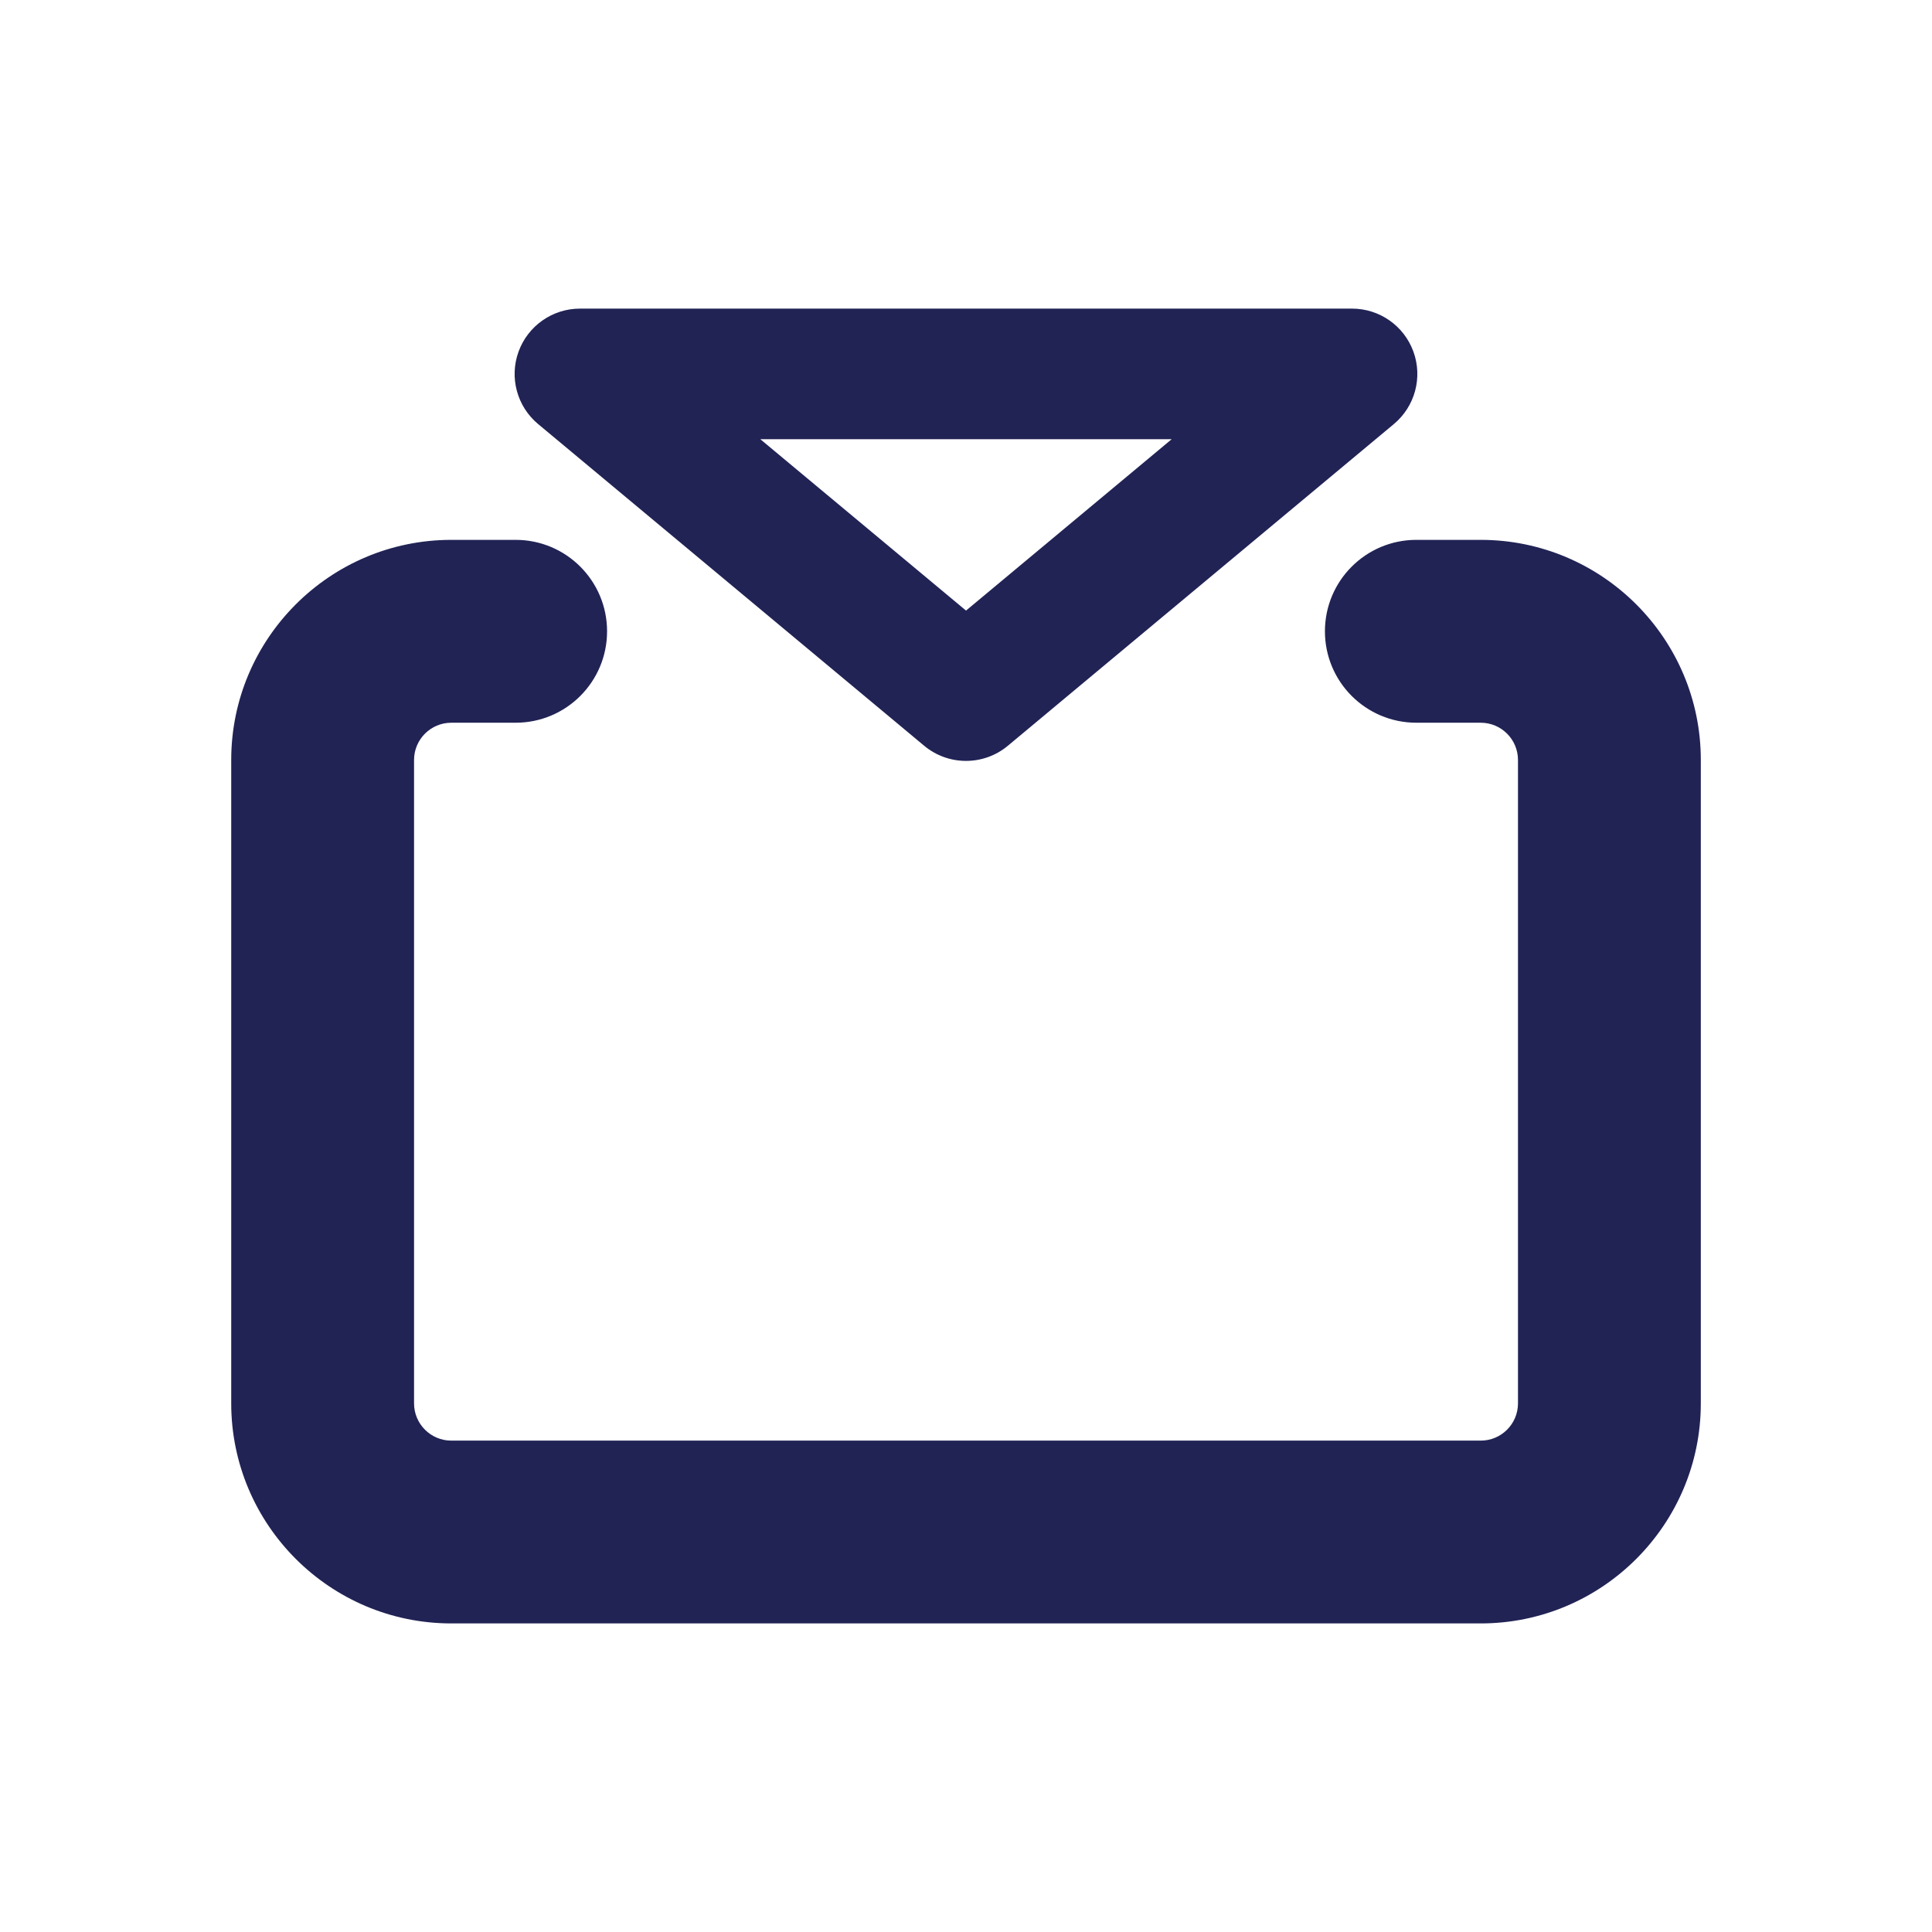 <?xml version="1.0" encoding="UTF-8"?>
<svg id="Layer_1" data-name="Layer 1" xmlns="http://www.w3.org/2000/svg" viewBox="0 0 56.693 56.693">
  <defs>
    <style>
      .cls-1 {
        fill: #212355;
        stroke-width: 0px;
      }
    </style>
  </defs>
  <g id="Icon_akar-airplay-video" data-name="Icon akar-airplay-video">
    <path class="cls-1" d="M43.45,47.638H13.243c-3.561,0-6.458-2.897-6.458-6.458v-18.88c0-3.561,2.897-6.458,6.458-6.458h1.888c1.482,0,2.683,1.201,2.683,2.683s-1.201,2.683-2.683,2.683h-1.888c-.603,0-1.093.49-1.093,1.093v18.88c0,.603.49,1.093,1.093,1.093h30.208c.603,0,1.093-.49,1.093-1.093v-18.88c0-.603-.49-1.093-1.093-1.093h-1.889c-1.482,0-2.683-1.201-2.683-2.683s1.201-2.683,2.683-2.683h1.889c3.561,0,6.458,2.897,6.458,6.458v18.88c0,3.561-2.897,6.458-6.458,6.458Z"/>
    <path class="cls-1" d="M28.346,22.328c-.436,0-.871-.148-1.227-.444l-11.328-9.44c-.62-.516-.85-1.366-.575-2.124s.995-1.264,1.802-1.264h22.656c.807,0,1.527.505,1.802,1.264s.045,1.608-.575,2.124l-11.327,9.44c-.355.296-.791.444-1.227.444ZM22.311,12.888l6.036,5.029,6.035-5.029h-12.071Z"/>
  </g>
</svg>